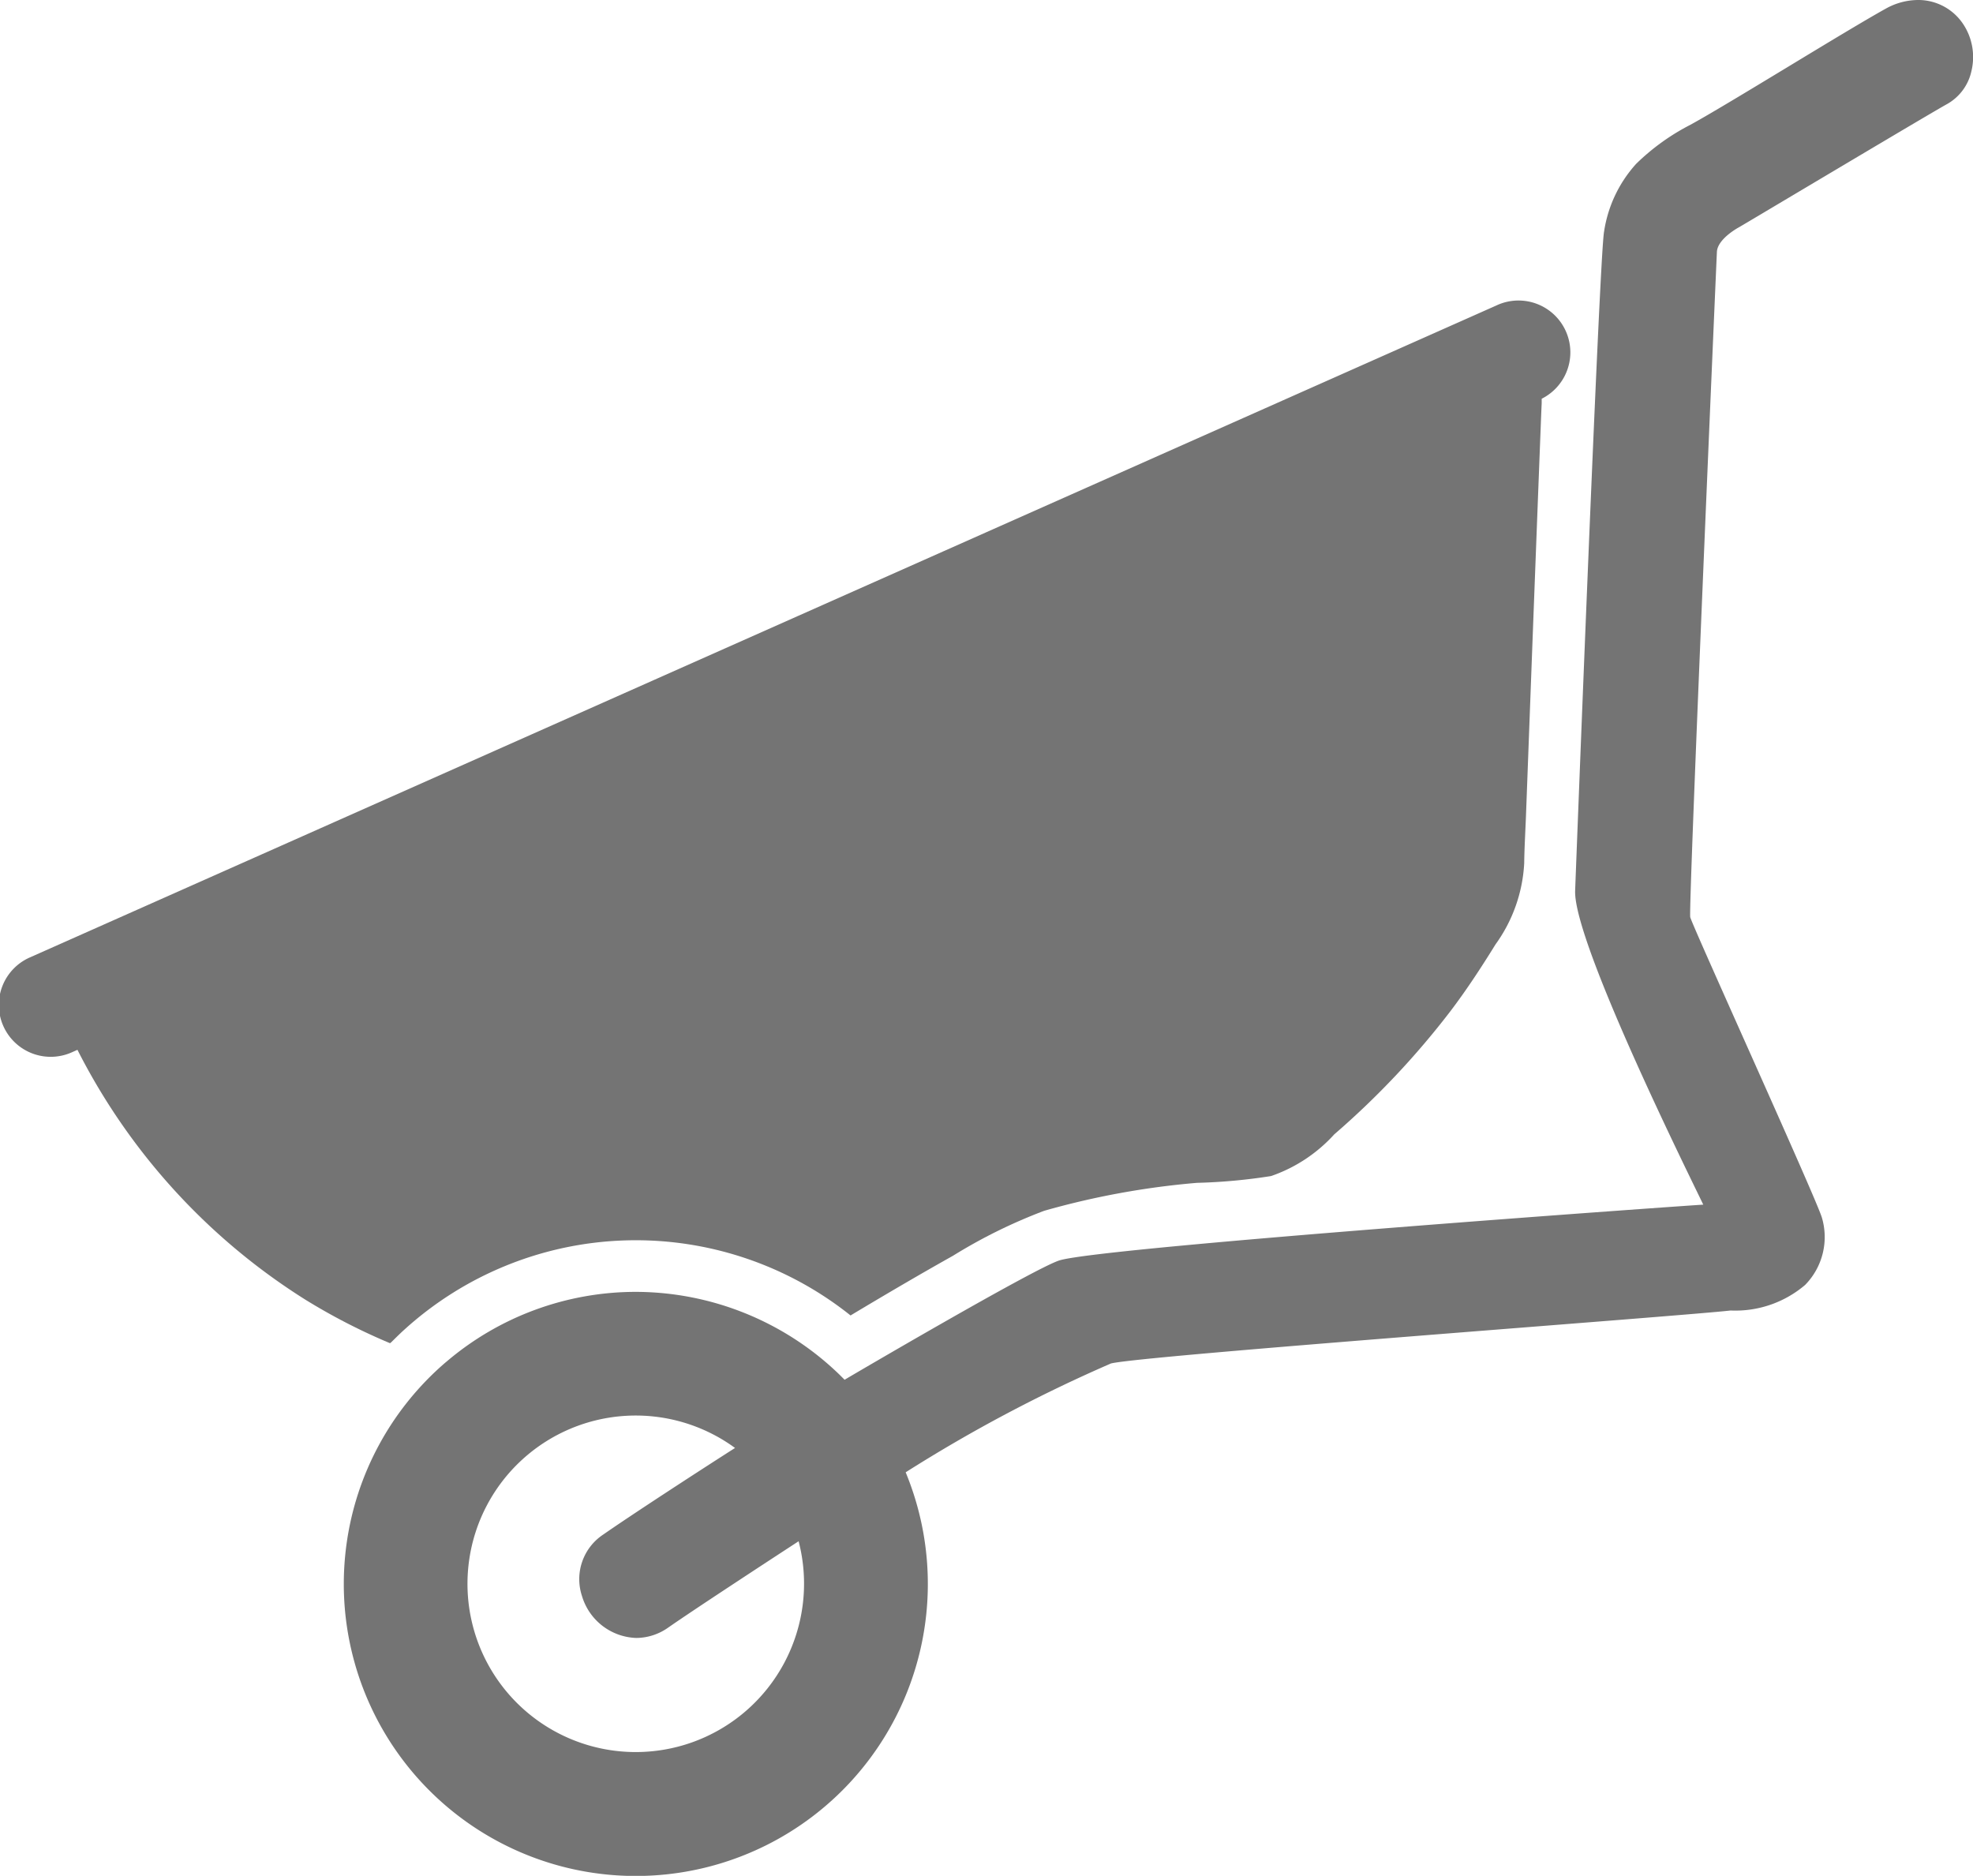 <svg id="Grupo_16152" data-name="Grupo 16152" xmlns="http://www.w3.org/2000/svg" width="68.915" height="65.518" viewBox="0 0 68.915 65.518">
  <path id="Caminho_37" data-name="Caminho 37" d="M13.664,204.921c.008-.008.3-.3.445-.429a12.024,12.024,0,0,1,15.6-.509c1.333-.8,2.554-1.512,3.578-2.085a18.306,18.306,0,0,1,3.186-1.571,28.037,28.037,0,0,1,5.338-.976,19.6,19.6,0,0,0,2.586-.237,5.313,5.313,0,0,0,2.207-1.456,28.9,28.9,0,0,0,4.056-4.3c.571-.752,1.083-1.537,1.579-2.338a5.311,5.311,0,0,0,1-2.831c.007-.545.04-1.091.061-1.635q.089-2.38.178-4.76.169-4.493.343-8.985c.009-.231.018-.461.029-.692,0-.032,0-.063,0-.1l0-.052.014-.008a1.811,1.811,0,0,0-1.6-3.249l-51.2,22.761a1.812,1.812,0,1,0,1.472,3.311l.169-.075a22.117,22.117,0,0,0,7.957,8.724,21.263,21.263,0,0,0,2.961,1.523Z" transform="translate(0 -158.037)" fill="#747474"/>
  <path id="Caminho_38" data-name="Caminho 38" d="M220.745,23.444a2.328,2.328,0,0,0-1.113.3c-.721.4-2.1,1.235-3.439,2.046S213.5,27.42,212.809,27.8a7.788,7.788,0,0,0-1.9,1.367,4.524,4.524,0,0,0-1.121,2.371c-.162.843-1.008,22.939-1.01,23.021-.059,1.844,4.2,10.366,4.475,10.961h0c-.156,0-20.937,1.473-22.485,1.946-.853.261-7.353,4.076-7.507,4.17-.049-.05-.1-.1-.149-.149l-.026-.026-.036-.035a10.256,10.256,0,0,0-7.088-2.86,10.2,10.2,0,0,0-6.6,2.432l-.029.024-.037.031a10.2,10.2,0,1,0,16.284,4.3q-.087-.246-.186-.485a52.225,52.225,0,0,1,7.168-3.8c.965-.265,19.82-1.646,21.648-1.851a3.753,3.753,0,0,0,2.6-.892,2.388,2.388,0,0,0,.583-2.366c-.262-.811-4.551-10.239-4.595-10.483-.062-.382.9-22.557.932-23.235.024-.466.778-.863.778-.863.322-.186,6.741-4.017,7.263-4.3a1.747,1.747,0,0,0,.851-1.16,2.078,2.078,0,0,0-.295-1.64A1.881,1.881,0,0,0,220.745,23.444ZM177.934,84.3a5.877,5.877,0,1,1,1.5-10.282c-1.383.883-3.657,2.365-4.6,3.022a1.868,1.868,0,0,0-.746,2.149,2.047,2.047,0,0,0,1.9,1.465,1.949,1.949,0,0,0,1.114-.364c.885-.616,3.186-2.122,4.553-3.014A5.883,5.883,0,0,1,177.934,84.3Z" transform="translate(-153.76 -23.444)" fill="#747474"/>
</svg>
